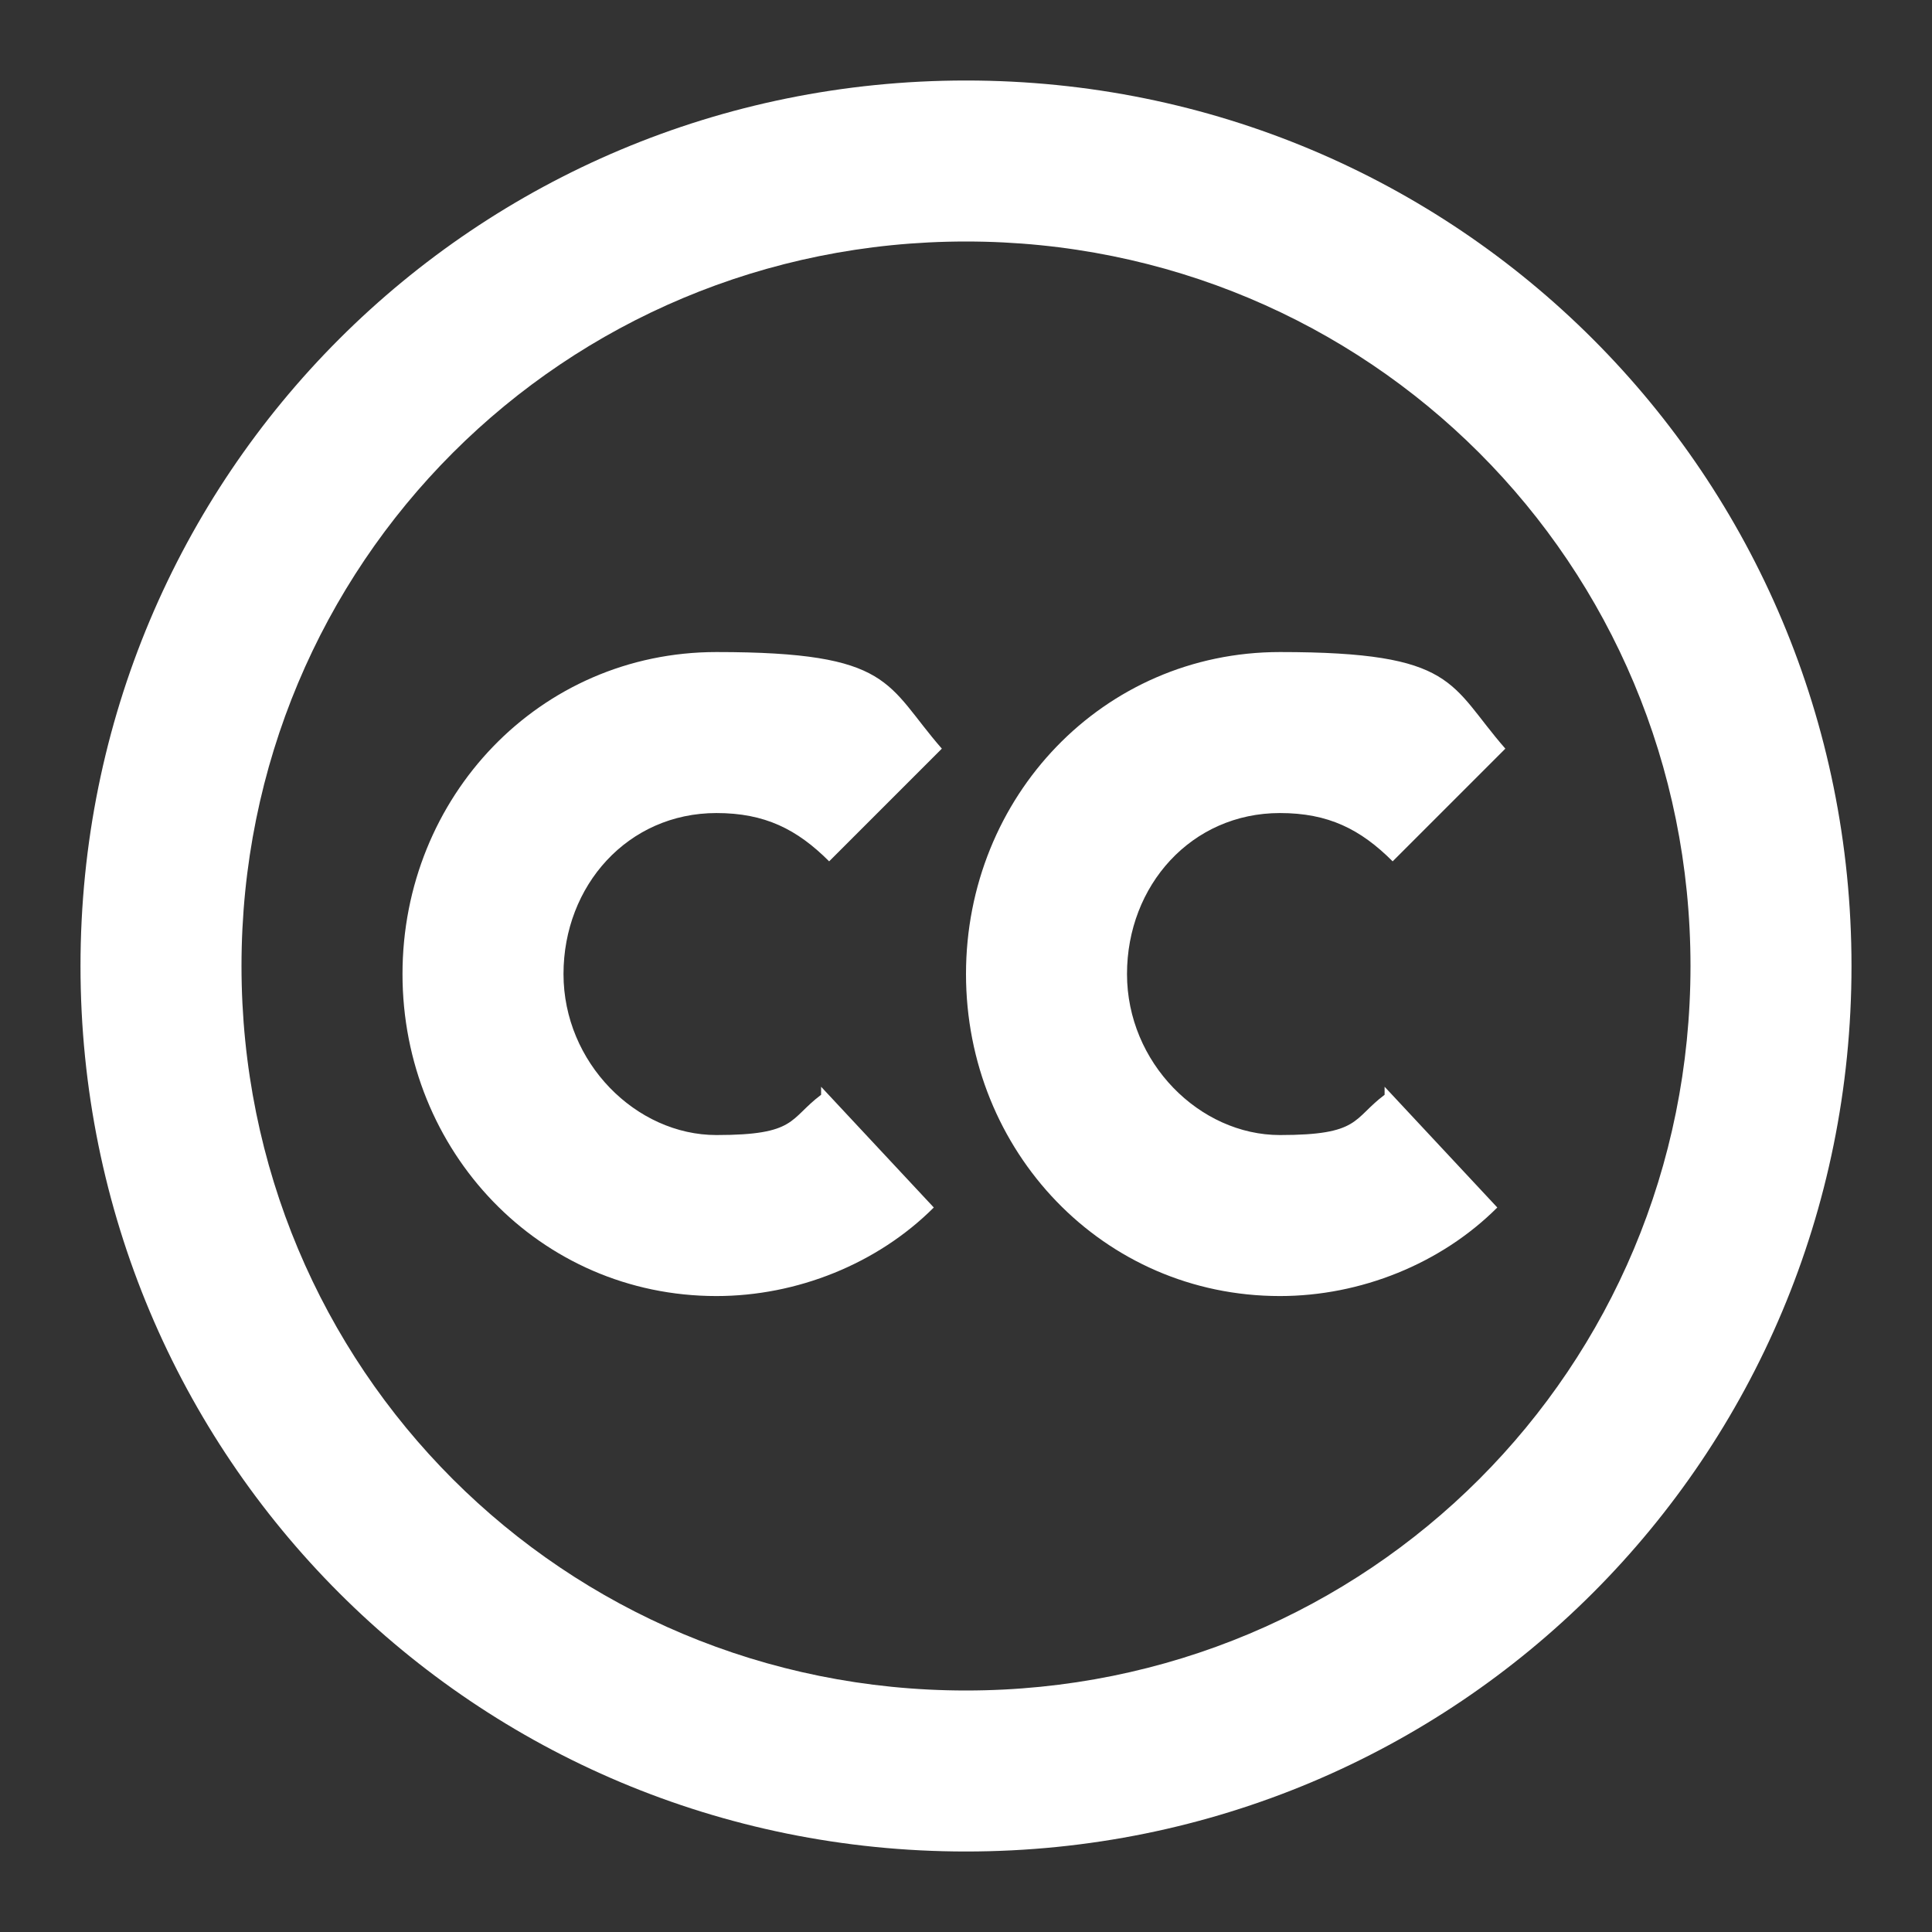 <?xml version="1.0" encoding="UTF-8"?>
<svg xmlns="http://www.w3.org/2000/svg" id="Layer_1" version="1.1" viewBox="0 0 24 24">
  <rect x="0" y="0" width="24" height="24" fill="#333333" stroke="none"/>
  <defs>
    <style>
      .st0 {
        fill: #fff;
        fill-rule: evenodd;
      }
    </style>
  </defs>
  <path class="st0" d="M12,1c6.1,0,11,4.9,11,11s-4.9,11-11,11S1,18.1,1,12,5.9,1,12,1ZM12,3C7,3,3,7,3,12s4,9,9,9,9-4,9-9S17,3,12,3ZM10.2,13.5l1.4,1.5c-.7.7-1.7,1.1-2.7,1.1-2.2,0-3.9-1.8-3.9-4s1.7-4,3.9-4,2.1.4,2.8,1.2l-1.4,1.4c-.4-.4-.8-.6-1.4-.6-1.1,0-1.9.9-1.9,2s.9,2,1.9,2,.9-.2,1.3-.5h0ZM17.2,13.5l1.4,1.5c-.7.7-1.7,1.1-2.7,1.1-2.2,0-3.9-1.8-3.9-4s1.7-4,3.9-4,2.1.4,2.8,1.2l-1.4,1.4c-.4-.4-.8-.6-1.4-.6-1.1,0-1.9.9-1.9,2s.9,2,1.9,2,.9-.2,1.3-.5h0Z"></path>
</svg>
